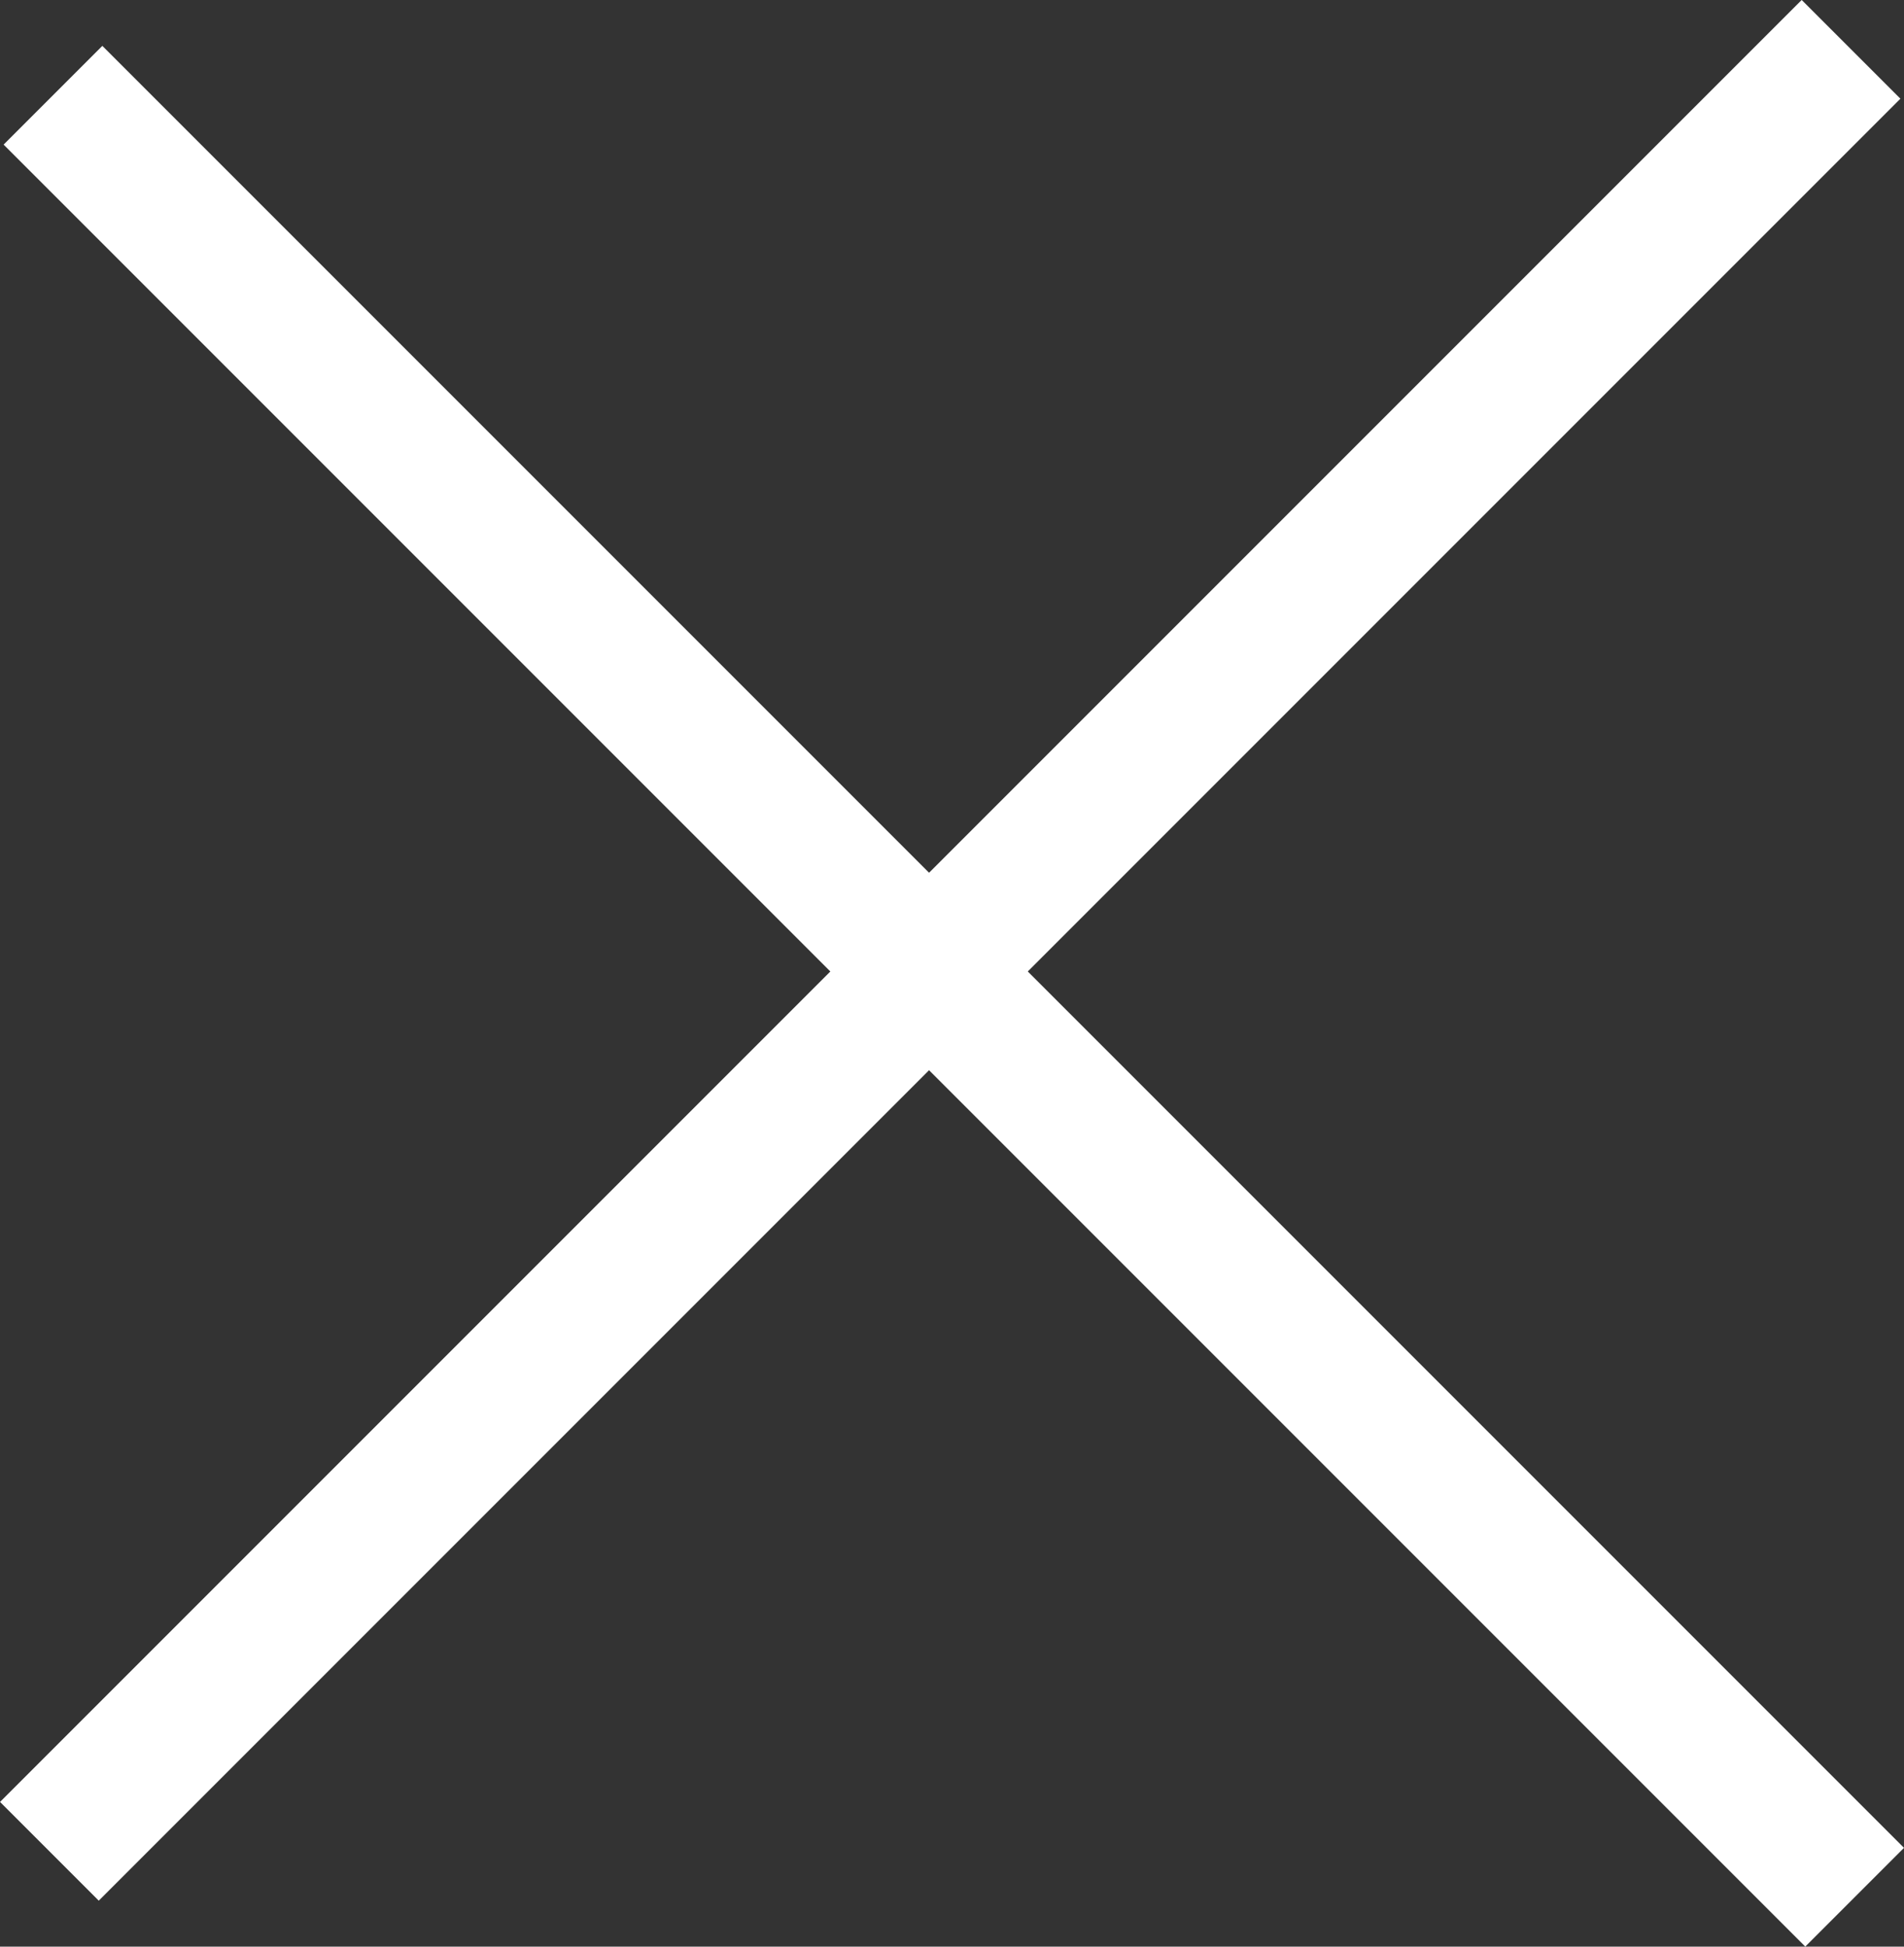 <svg xmlns="http://www.w3.org/2000/svg" width="25.488" height="26.054" viewBox="0 0 25.488 26.054">
  <rect x="0" y="0" width="25.488" height="26.054" fill="#333333" stroke="none"/>
  <g id="Group_4646" data-name="Group 4646" transform="translate(-862.5 -151.001)">
    <rect id="Rectangle_10439" data-name="Rectangle 10439" width="34.108" height="1.869" transform="translate(863.87 151.615) rotate(45)" fill="#fff"/>
    <rect id="Rectangle_10440" data-name="Rectangle 10440" width="34.108" height="1.869" transform="translate(887.94 152.322) rotate(135)" fill="#fff"/>
  </g>
</svg>
